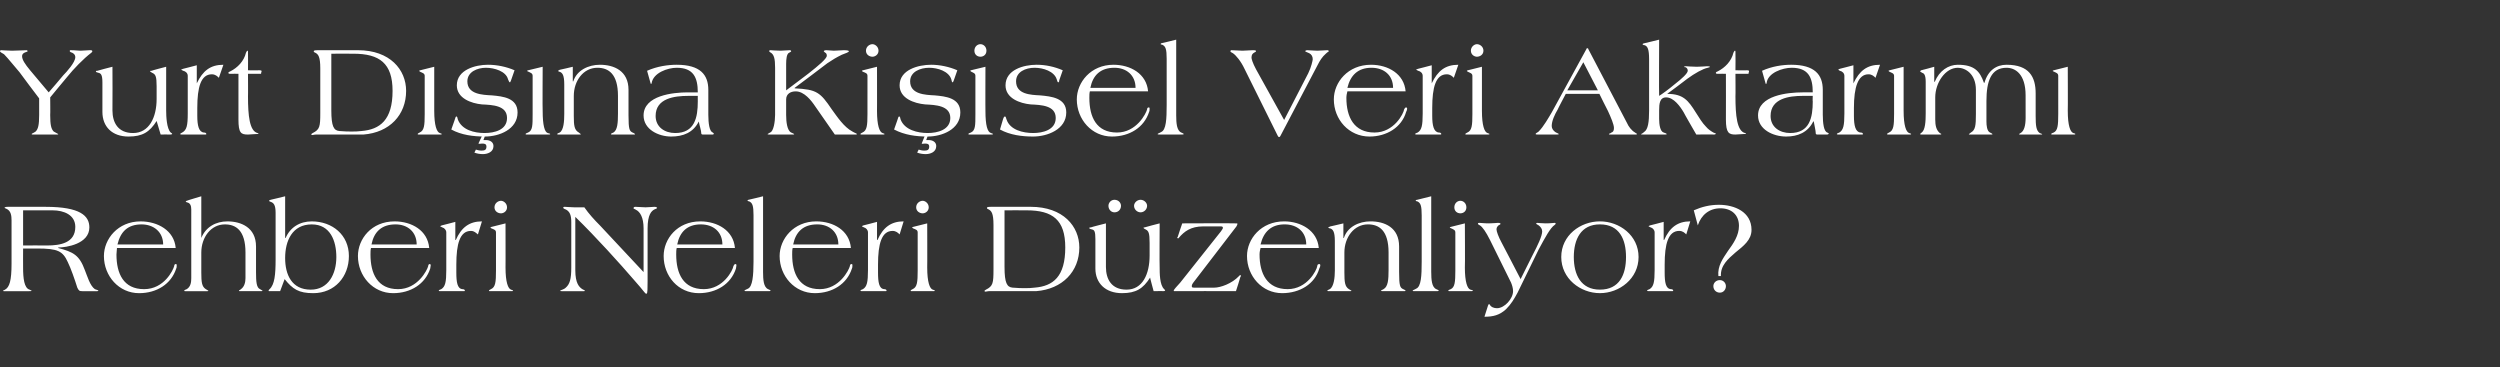 <?xml version="1.0" standalone="no"?><!DOCTYPE svg PUBLIC "-//W3C//DTD SVG 1.1//EN" "http://www.w3.org/Graphics/SVG/1.1/DTD/svg11.dtd"><svg xmlns="http://www.w3.org/2000/svg" version="1.1" width="498px" height="73.1px" viewBox="0 -8 498 73.1" style="top:-8px"><rect x="0" y="-8" width="498" height="73.1" fill="#333333" stroke="none"/><desc>Yurt D na Ki isel Veri Aktar m Rehberi Neleri D zenliyor?</desc><defs/><g id="Polygon150919"><path d="m4.6 40.9s4.79-.03 4.8 0c2.6 0 5.6-.5 5.6-3.7c0-2.4-2.3-3.3-4.5-3.3c0-.02-5.9 0-5.9 0v7zm0 4.4c0 2.1.2 4.1 1.3 4.4l.4.2c0 .1-.2.1-.5.1h-5c-.1 0-.2 0-.2-.1l.4-.2c.9-.5 1.3-1.8 1.3-5.2v-8.6c0-.9-.1-1.9-1-2.3c-.3-.1-.4-.2-.4-.2c0-.1.2-.2.6-.2h7.6c6.9 0 8.7 1.8 8.7 4.1c0 3.3-4.6 4-6.2 4v.1c3 .8 4.2 1.4 5.3 4.4c.5 1.2 1 3.1 2 3.8c.5.2.7.2.7.3c0 0-.1.1-.2.1h-3c-.6 0-.7-.1-1-.7c-.5-1.6-1.3-3.9-1.9-5.1c-1-2.2-2-2.7-6.1-2.7c.01.02-2.8 0-2.8 0c0 0-.02 3.82 0 3.8zm18.7-3.9c0 .4-.1.8-.1 1.3c0 3.8 1.4 6.9 5.5 6.9c4 0 5.8-3.8 6-4.6c0-.2.1-.4.3-.4c.2 0 .2.1.2.2c0 .3 0 .5-.1.7c-1 3.1-3.9 4.9-7.4 4.9c-4 0-7-3.4-7-7.4c0-3.4 2.8-6.9 7.3-6.9c3.4 0 6.7 1.8 7 5.3H23.3zm9.2-.7c0-2.5-1.9-4-4.3-4c-2.8 0-4.2 1.5-4.8 4h9.1zm7.6-1.3s.04.04 0 0c.9-2.2 2.9-3.3 5.2-3.3c2.7 0 5.7 1.2 5.7 5v5.1c0 2 .1 3.1.8 3.4c.3.2.5.3.5.3c0 .1-.2.1-.3.1h-4.2c-.1 0-.2 0-.2-.1c0-.1.2-.1.4-.3c.7-.5.9-1.4.9-2.2v-5.1c0-4.4-1.9-5.6-4.1-5.6c-2.8 0-4.7 2.6-4.7 5.6v4c0 1.9.1 2.8.9 3.3c.3.2.5.3.5.3c0 .1-.1.1-.2.1h-4.4c-.1 0-.2 0-.2-.1c0-.1.2-.2.5-.3c.8-.5.9-1.4.9-2.2V33.7c0-.7-.2-1.3-.9-1.4c-.1-.1-.2-.1-.2-.2c0 0 .1-.1.2-.1c.01-.05 2.9-.9 2.9-.9v8.3zm16.7 4c0 3.3 1.3 6.3 5.1 6.3c3.5 0 5.1-3.1 5.1-6.5c0-3.2-1.2-6.5-4.9-6.5c-3.9 0-5.3 3.3-5.3 6.7zm0-4h.1c.9-2.1 2.8-3.3 5.2-3.3c4.1 0 7.4 2.7 7.4 6.9c0 4.1-2.8 7.4-7.1 7.4c-2.9 0-4.1-.8-5.7-2.8c.01.01-.9 2.4-.9 2.4c0 0-2.21-.03-2.2 0c-.1 0-.1-.1-.1-.1c0-.1.1-.2.2-.3c1-.9 1.2-2.9 1.2-5.9v-9.3c0-1.6-.4-2-1-2.2c-.2-.1-.3-.1-.3-.2c0-.1.1-.1.3-.2c.02.02 2.9-.7 2.9-.7v8.3zm17.1 2c-.1.4-.1.8-.1 1.3c0 3.8 1.4 6.9 5.5 6.9c3.9 0 5.8-3.8 6-4.6c0-.2.1-.4.3-.4c.1 0 .2.1.2.2c0 .3-.1.5-.1.7c-1 3.1-3.9 4.9-7.4 4.9c-4 0-7-3.4-7-7.4c0-3.4 2.7-6.9 7.3-6.9c3.4 0 6.6 1.8 6.9 5.3H73.9zm9.1-.7c0-2.5-1.8-4-4.2-4c-2.8 0-4.3 1.5-4.8 4h9zm12.2-2c-.4-.3-.7-.7-1.4-.7c-2.2 0-2.9 2.6-2.9 6.7v1.6c0 1.9.2 3.2 1.2 3.3c.3 0 .5.1.5.3c0 .1-.1.1-.2.1h-4.7c-.1 0-.3 0-.3-.1c0-.1.2-.2.5-.3c.8-.5 1-1.4 1-3.8v-7.5c0-.5-.4-.9-.8-1l-.4-.2c0-.1.1-.1.3-.2c.01.02 2.7-.7 2.7-.7v3.6s.06.03.1 0c1.1-2.5 2.7-3.7 5.2-3.7l-.8 2.6zm5.5 6.6c0 2.9.5 4.2 1.1 4.4c.2.1.4.1.4.2c0 .1-.2.1-.3.1h-4.3c-.1 0-.2 0-.2-.1c0-.1.2-.2.4-.3c.9-.4 1-1.4 1-3.7v-7.6c0-.5-.4-.6-.9-.8c-.1-.1-.2-.1-.2-.2c0 0 .1-.1.2-.1l2.8-.7s.02 8.84 0 8.8zm.3-12c0 .8-.7 1.2-1.2 1.2c-.6 0-1.3-.4-1.3-1.2c0-.8.7-1.3 1.3-1.3c.5 0 1.2.5 1.2 1.3zm12.8 3c0-1.3-.2-2.3-1.4-2.7c-.1-.1-.2-.1-.2-.2c0-.1 0-.2.3-.2c.3 0 1.3.1 1.9.1h2c.9 1.3 2 2.5 3.1 3.6l8.7 9.3v-8.7c0-2.2-.7-3.3-1.5-3.7c-.3-.2-.5-.2-.5-.3c0-.2.1-.3.4-.3c.4 0 1.5.1 2 .1c.6 0 1.3-.1 1.8-.1c.4 0 .5.2.5.2c0 .1-.2.2-.5.3c-.6.3-1.4 1-1.4 3.8V48c0 1.4 0 2.5-.2 2.5h-.1c-.2 0-.5-.6-2.2-2.5c-3.1-3.6-7.8-8.8-11.9-12.8v10.6c0 2.7.8 3.4 1.4 3.8c.3.2.5.2.5.3c0 .1-.1.1-.2.1h-4.4c-.2 0-.3 0-.3-.1c0-.1.7-.2 1.1-.6c.8-.7 1.1-1.7 1.1-4v-9zm21 5.1c-.1.4-.1.8-.1 1.3c0 3.8 1.4 6.9 5.5 6.9c3.9 0 5.8-3.8 5.9-4.6c.1-.2.2-.4.4-.4c.1 0 .2.1.2.2c0 .3-.1.5-.1.7c-1 3.1-3.9 4.9-7.4 4.9c-4.1 0-7-3.4-7-7.4c0-3.4 2.7-6.9 7.3-6.9c3.4 0 6.6 1.8 6.9 5.3h-11.6zm9.1-.7c0-2.5-1.8-4-4.3-4c-2.7 0-4.2 1.5-4.7 4h9zm8.1 5.5c0 1.5.1 3 1 3.4c.2.1.5.2.5.3c0 .1-.3.1-.4.1h-4.2c-.5 0-.6 0-.6-.1c0-.1.3-.2.7-.4c.9-.4 1.1-2.6 1.1-5.4v-9.2c0-1.9-.2-2.5-.9-2.8c-.2 0-.3-.1-.3-.1c0-.1.1-.2.2-.2c.03.02 2.9-.7 2.9-.7v15.1zm5.9-4.8c-.1.4-.1.8-.1 1.3c0 3.8 1.4 6.9 5.5 6.9c3.9 0 5.8-3.8 6-4.6c0-.2.1-.4.3-.4c.2 0 .2.1.2.2c0 .3 0 .5-.1.7c-1 3.1-3.9 4.9-7.4 4.9c-4 0-7-3.4-7-7.4c0-3.4 2.8-6.9 7.3-6.9c3.4 0 6.6 1.8 6.9 5.3h-11.6zm9.1-.7c0-2.5-1.8-4-4.2-4c-2.8 0-4.3 1.5-4.8 4h9zm12.2-2c-.3-.3-.7-.7-1.4-.7c-2.2 0-2.9 2.6-2.9 6.7v1.6c0 1.9.2 3.2 1.2 3.3c.3 0 .5.1.5.3c0 .1-.1.1-.2.1h-4.6c-.2 0-.4 0-.4-.1c0-.1.2-.2.5-.3c.8-.5 1-1.4 1-3.8v-7.5c0-.5-.4-.9-.8-1l-.4-.2c0-.1.1-.1.3-.2c.01.02 2.7-.7 2.7-.7v3.6s.07.03.1 0c1.1-2.5 2.7-3.7 5.2-3.7l-.8 2.6zm5.5 6.6c0 2.9.5 4.2 1.1 4.4c.3.1.4.1.4.2c0 .1-.1.1-.3.1h-4.3c-.1 0-.2 0-.2-.1c0-.1.2-.2.4-.3c.9-.4 1-1.4 1-3.7v-7.6c0-.5-.4-.6-.9-.8c-.1-.1-.2-.1-.2-.2c0 0 .1-.1.2-.1l2.8-.7s.03 8.84 0 8.8zm.3-12c0 .8-.7 1.2-1.2 1.2c-.6 0-1.3-.4-1.3-1.2c0-.8.7-1.3 1.3-1.3c.5 0 1.2.5 1.2 1.3zm15.1 11.9c0 3.2.5 4 1.6 4.1c1.1.1 1.8.1 2.4.1c.7 0 1.3 0 2-.1c3.7-.3 6.1-2.2 6.1-8c0-5.5-2.5-7.4-7.7-7.4c-.04-.02-4.4 0-4.4 0v11.3zm-2.2-8.4c0-2.3-.4-2.8-1-3.1c-.2-.1-.3-.1-.3-.3c0-.1.1-.2.8-.2h7.9c6.5 0 9.7 3.9 9.7 8.1c0 4.8-3.4 8.3-8.6 8.7h-9.3c-.4 0-.6.1-.8.1c-.1 0-.2-.1-.2-.1c0-.1.1-.2.3-.3c1.4-.7 1.5-1.3 1.5-4v-8.9zm22.4-.3s-.01 8.66 0 8.7c0 2.4 1.1 4.5 4.1 4.5c3.2 0 4.6-3.1 4.6-6.8v-2.5c0-2-.2-2.4-.8-2.7c-.2-.1-.4-.2-.4-.3c0-.1 0-.1.2-.1c.02-.04 3-.8 3-.8c0 0-.05 8.66 0 8.7c0 1.2 0 3.6.9 4.4c.1.1.2.2.2.3c0 0-.1.1-.4.1c.03-.03-1.9 0-1.9 0c0 0-.74-2.73-.7-2.7c-1.4 2.2-2.8 3.1-5.6 3.1c-3.3 0-5.3-2-5.3-4.9v-5.9c0-1.5-.2-1.8-.7-1.9c-.4-.1-.5-.1-.5-.3c0-.1.1-.1.3-.1c-.02-.04 3-.8 3-.8zm1.7-4.7c.8 0 1.3.6 1.3 1.2c0 .7-.5 1.3-1.3 1.3c-.7 0-1.2-.6-1.2-1.3c0-.6.5-1.2 1.2-1.2zm5.2 0c.7 0 1.3.6 1.3 1.2c0 .7-.6 1.3-1.3 1.3c-.7 0-1.3-.6-1.3-1.3c0-.6.6-1.2 1.3-1.2zm16 6.3c.1-.2.4-.5.4-.7c0-.3-.2-.3-.6-.3h-3.3c-2.5 0-3.8 1-4.9 2.3l-.1.1c-.1 0-.2-.1-.2-.2l.1-.1c-.03.01.9-2.7.9-2.7c0 0 10.61-.05 10.6 0c.3 0 .4 0 .4.1c0 .1-.1.3-.2.5l-8.6 11.2c-.3.4-.3.6-.3.7c0 .3.2.3.5.3h4c1.2 0 3.5-.8 4.9-2.3l.2-.2c.1 0 .2.1.2.1c0 .1 0 .2-.1.2c.03.04-.9 2.9-.9 2.9c0 0-12.31-.03-12.3 0c-.1 0-.1-.1-.1-.1c0-.1.3-.5.4-.6c.3-.3.6-.7.9-1l8.1-10.2zm7.9 3.3c-.1.4-.2.8-.2 1.3c0 3.8 1.5 6.9 5.6 6.9c3.9 0 5.8-3.8 5.9-4.6c0-.2.1-.4.4-.4c.1 0 .2.1.2.2c0 .3-.1.5-.2.7c-.9 3.1-3.9 4.9-7.4 4.9c-4 0-7-3.4-7-7.4c0-3.4 2.8-6.9 7.4-6.9c3.3 0 6.6 1.8 6.9 5.3h-11.6zm9.1-.7c0-2.5-1.8-4-4.3-4c-2.7 0-4.2 1.5-4.8 4h9.1zm7.4-4.2v2.9s.07.04.1 0c.7-2.2 3-3.3 5.3-3.3c2.8 0 5.7 1.2 5.7 5v5.1c0 2.8.2 3.1.8 3.4c.3.1.5.3.5.3c0 .1-.2.1-.3.1h-4.2c-.2 0-.4 0-.4-.1c0-.1.4-.2.5-.3c.9-.5 1-1.9 1-3.8v-3.5c0-4.4-1.9-5.6-4.1-5.6c-2.8 0-4.7 2.6-4.7 5.6v4c0 1.9.1 2.8.9 3.3c.3.2.5.3.5.3c0 .1-.1.1-.2.1h-4.3c-.2 0-.3 0-.3-.1c0-.1.3-.2.5-.3c.8-.5 1-2.3 1-3.7V40c0-1.9-.4-2.3-.9-2.5c-.2 0-.4-.1-.4-.2c0-.1.3-.1.4-.2c-.04.03 2.6-.6 2.6-.6zm17.5 9.7c0 1.5.1 3 1 3.4c.2.1.5.2.5.3c0 .1-.3.1-.4.1H282c-.5 0-.6 0-.6-.1c0-.1.4-.2.7-.4c1-.4 1.1-2.6 1.1-5.4v-9.2c0-1.9-.2-2.5-.9-2.8c-.2 0-.3-.1-.3-.1c0-.1.1-.2.3-.2l2.8-.7v15.1zm6.7-.9c0 2.9.5 4.2 1.1 4.4c.3.1.5.1.5.2c0 .1-.2.1-.4.1h-4.3c-.1 0-.2 0-.2-.1c0-.1.2-.2.5-.3c.8-.4.9-1.4.9-3.7v-7.6c0-.5-.4-.6-.8-.8c-.2-.1-.3-.1-.3-.2c0 0 .1-.1.2-.1c.01.01 2.8-.7 2.8-.7c0 0 .05 8.84 0 8.8zm.3-12c0 .8-.6 1.2-1.2 1.2c-.6 0-1.2-.4-1.2-1.2c0-.8.6-1.3 1.2-1.3c.6 0 1.2.5 1.2 1.3zm10.2 17c-.7 1.3-1.3 2.3-2.3 3.3c-1.3 1.2-2.6 1.5-4.3 1.5l.7-2.2c.1-.2.1-.3.2-.3h.1c.3.6.9.8 1.5.8c1.5 0 3.2-1.9 3.2-3.4c0-.6-.2-1.2-.4-1.7l-4.2-8.5c-.8-1.6-1.5-2.6-2-2.9c-.3-.1-.4-.3-.4-.3c0-.2.1-.2.3-.2c.3 0 .9.1 1.9.1c.8 0 1.5-.1 1.8-.1c.4 0 .5.1.5.2c0 .1-.2.2-.4.3c-.2.2-.4.4-.4.8c0 .4.4 1.5 1 2.6c0-.03 3.8 7.3 3.8 7.3c0 0 2.41-4.78 2.4-4.8c1-1.9 1.9-3.8 1.9-4.7c0-.5-.3-.9-.7-1.2c-.2-.1-.5-.3-.5-.3c0-.1.1-.2.2-.2c.1 0 1 .1 1.7.1c1 0 1.5-.1 1.8-.1c.1 0 .2.1.2.2l-.2.2c-.9.6-1.9 2.5-3.2 4.9l-4.2 8.6zm16.4-.6c3.9 0 5.2-3 5.2-6.5c0-3.5-1.3-6.5-5.2-6.5c-3.8 0-5.2 3-5.2 6.5c0 3.5 1.4 6.5 5.2 6.5zm0-13.6c3.9 0 7.7 2.8 7.7 7.1c0 4.3-3.8 7.2-7.7 7.2c-3.9 0-7.7-2.9-7.7-7.2c0-4.3 3.8-7.1 7.7-7.1zm17.2 2.6c-.3-.3-.7-.7-1.4-.7c-2.2 0-2.9 2.6-2.9 6.7v1.6c0 1.9.2 3.2 1.2 3.3c.3 0 .5.1.5.3c0 .1-.1.1-.2.1h-4.6c-.2 0-.4 0-.4-.1c0-.1.2-.2.5-.3c.8-.5 1-1.4 1-3.8v-7.5c0-.5-.4-.9-.8-1l-.4-.2c0-.1.1-.1.3-.2c.01.02 2.7-.7 2.7-.7v3.6s.07.03.1 0c1.1-2.5 2.7-3.7 5.2-3.7l-.8 2.6zm1.5-4.8c1.6-.7 3.2-1.1 5-1.1c3.1 0 6.5 1.4 6.5 5c0 2-1.6 3.2-3.2 4.5c-1.5 1.3-3 2.6-2.9 4.7h-.5c-.2-2 .9-3.5 1.9-5c1.1-1.5 2.2-3.1 2.2-5c0-2.2-1.5-3.5-3.7-3.5c-2.2 0-3.8 1.3-4.5 3.4l-.8-3zm5.2 13.9c.7 0 1.2.6 1.2 1.2c0 .7-.5 1.3-1.2 1.3c-.8 0-1.3-.6-1.3-1.3c0-.6.5-1.2 1.3-1.2z" stroke="none" fill="#fff"/></g><g id="Polygon150918"><path d="m10 14.9c0 2 .2 2.8.7 3.3c.5.3.9.5.9.5c0 .1-.1.1-.3.1H6.5c-.2 0-.2-.1-.2-.1c0-.1.4-.2.8-.5c.5-.5.7-1.3.7-3.3v-3.3S3.87 6.42 3.9 6.4C3.1 5.5 1.6 3.6.8 2.8c-.3-.2-.8-.4-.8-.6c0-.1.1-.2.2-.2c.3 0 1.5.1 2.2.1c1 0 2.3-.1 2.9-.1c.1 0 .2.1.2.2c0 .1-.2.1-.4.2c-.3.1-.7.3-.7.8C4.4 3.9 5 4.8 6 6l3.7 4.4s2.91-3.35 2.9-3.4c.7-.7 2.4-2.6 2.4-3.6c0-.6-.5-.9-.9-1c-.1-.1-.2-.1-.2-.2c0-.1 0-.2.1-.2h.1c.9 0 1.4.1 1.9.1c.7 0 1.3-.1 1.8-.1h.4c.1.1.2.1.2.2c0 .1-.1.2-.2.3c-1.6 1.2-3.6 3.3-4.8 4.8c-.01-.02-3.4 4.1-3.4 4.1c0 0 .04 3.52 0 3.5zm12.4-9.6s.04 8.66 0 8.7c0 2.4 1.1 4.5 4.1 4.5c3.2 0 4.7-3.1 4.7-6.8V9.2c0-2-.2-2.4-.9-2.7c-.1-.1-.4-.2-.4-.3c0-.1.1-.1.3-.1c-.04-.04 2.9-.8 2.9-.8v8.7c0 1.2.1 3.6.9 4.4c.2.1.3.2.3.3c0 0-.1.1-.4.1c-.02-.03-1.9 0-1.9 0l-.8-2.7c-1.4 2.2-2.8 3.1-5.6 3.1c-3.3 0-5.2-2-5.2-4.9V8.4c0-1.5-.3-1.8-.8-1.9c-.3-.1-.5-.1-.5-.3c0-.1.2-.1.3-.1c.02-.04 3-.8 3-.8zm21.2 2.2c-.3-.3-.7-.7-1.4-.7c-2.2 0-2.9 2.6-2.9 6.7v1.6c0 1.9.3 3.2 1.3 3.3c.3 0 .5.1.5.3c0 .1-.1.1-.3.1h-4.6c-.1 0-.3 0-.3-.1c0-.1.2-.2.4-.3c.9-.5 1.1-1.4 1.1-3.8V7.1c0-.5-.4-.9-.9-1l-.4-.2c0-.1.2-.1.4-.2c-.02.02 2.7-.7 2.7-.7v3.6s.03.03 0 0c1.2-2.5 2.7-3.7 5.3-3.7l-.9 2.6zm2.4-.8c-.4 0-.5 0-.5-.2c0-.1.1-.2.4-.3c1.4-.7 2.7-2 3.1-3.7c.1-.2.2-.4.3-.4c.1 0 .1.1.1.3c.03.04 0 3.6 0 3.6c0 0 2.31.03 2.3 0c.3 0 .4.1.4.1v.2c-.05-.03-.1.4-.1.4h-2.6s.03 4.53 0 4.5c0 3.8.3 6.9 1.9 7.3c.1 0 .2.1.2.1c0 .1-.2.1-.5.1c-.5 0-1.1.1-1.6.1c-1.4 0-1.9-.3-1.9-3V6.7s-1.51-.02-1.5 0zM66 14c0 3.2.5 4 1.6 4.1c1.1.1 1.8.1 2.4.1c.7 0 1.3 0 2-.1c3.7-.3 6.2-2.2 6.2-8c0-5.5-2.6-7.4-7.8-7.4c-.02-.02-4.4 0-4.4 0V14zm-2.2-8.4c0-2.3-.4-2.8-1-3.1c-.2-.1-.3-.1-.3-.3c0-.1.1-.2.8-.2h8c6.4 0 9.6 3.9 9.6 8.1c0 4.8-3.3 8.3-8.5 8.7H63c-.4 0-.6.1-.8.1c-.1 0-.2-.1-.2-.1c0-.1.1-.2.3-.3c1.4-.7 1.5-1.3 1.5-4V5.6zm22.7 8.5c0 2.9.5 4.2 1.1 4.4c.2.1.4.1.4.2c0 .1-.2.1-.3.1h-4.3c-.1 0-.2 0-.2-.1c0-.1.2-.2.4-.3c.9-.4 1-1.4 1-3.7V7.1c0-.5-.5-.6-.9-.8c-.1-.1-.2-.1-.2-.2c0 0 .1-.1.2-.1l2.8-.7v8.8zM101.8 8c-.1.3-.2.4-.2.4c-.2 0-.2-.2-.4-.6c-.4-1.6-2.7-2.3-4.4-2.3c-1.7 0-3.7.8-3.7 2.7c0 2.6 3 2.7 4.9 2.8c2.2.2 5.1.5 5.1 3.4c0 3.4-3.7 4.8-6.5 4.8c-2.3 0-4.7-.3-6.7-1.4l.6-1.7c.2-.7.3-.9.4-.9c.2 0 .2.2.3.6c.8 2.1 3.3 2.7 5.3 2.7c2 0 4.5-.6 4.5-3c0-2.5-2.9-2.6-5-2.7c-2.1-.2-5-1.2-5-3.8c0-3.1 3.7-4.1 6.2-4.1c1.8 0 3.7.4 5.3 1.1l-.7 2zm-5.2 11.1l-.3.8h.5c.8 0 1.5.4 1.5 1.2c0 1.2-1.2 1.6-2.1 1.6c-.6 0-1.2-.1-1.7-.3l.3-.6c.3.1.7.2 1.1.2c.6 0 1-.1 1-.8c0-.6-.5-.6-.9-.6c-.2 0-.5.1-.7 0l.7-1.5c-3.4-.2.3-.2.3-.3c0 0 2.1.3.3.3zm11.5-5c0 2.9.4 4.2 1 4.4c.3.1.5.1.5.2c0 .1-.2.1-.3.1h-4.4c-.1 0-.2 0-.2-.1c0-.1.2-.2.5-.3c.9-.4.9-1.4.9-3.7V7.1c0-.5-.4-.6-.8-.8c-.2-.1-.3-.1-.3-.2c0 0 .1-.1.2-.1c.02.01 2.9-.7 2.9-.7c0 0-.05 8.84 0 8.8zm6-8.8v2.9s.09.04.1 0c.7-2.2 3-3.3 5.3-3.3c2.8 0 5.7 1.2 5.7 5v5.1c0 2.8.2 3.1.8 3.4c.3.1.5.3.5.3c0 .1-.1.1-.2.1H122c-.2 0-.3 0-.3-.1c0-.1.3-.2.5-.3c.8-.5.9-1.9.9-3.8v-3.5c0-4.4-1.9-5.6-4.1-5.6c-2.8 0-4.7 2.6-4.7 5.6v4c0 1.9.1 2.8 1 3.3c.2.2.4.3.4.3c0 .1-.1.1-.2.1h-4.3c-.1 0-.2 0-.2-.1c0-.1.2-.2.5-.3c.8-.5.9-2.3.9-3.7V8.8c0-1.9-.4-2.3-.9-2.5c-.2 0-.3-.1-.3-.2c0-.1.2-.1.3-.2c-.01.03 2.6-.6 2.6-.6zm23 5.8c-2.8 0-6.5.5-6.5 4c0 2.2 1.8 3.4 3.9 3.4c3.9 0 4.5-3.1 4.5-6.3c-.01.02 0-1.1 0-1.1c0 0-1.93-.02-1.9 0zm4 3.8c0 1.6.2 3.3.9 3.5l.2.2c0 .1-.1.2-.2.2h-2c-.2 0-.3-.1-.3-.2c0-.6-.4-1.7-.5-2.4c-1.1 2.2-3.1 3-5.5 3c-2.5 0-5.5-1.4-5.5-4.2c0-4 5.9-4.6 8.8-4.6h2c0-3-.9-4.9-4.2-4.9c-1.8 0-4.7 1-5 3.1c0 0 0 .1-.1.1c0 0-.1 0-.1-.1l-.7-2.5c2-.9 4.2-1.2 5.9-1.2c4.7 0 6.3 2 6.3 5v5zm21.3-1.7c-.8-1.2-2.2-3-3.9-3c-1 0-1.9.5-1.9 1.6v3.1c0 1.4.2 3.1 1 3.5c.3.1.6.3.6.3c0 .1-.1.1-.3.1h-4.6c-.2 0-.4 0-.4-.1c0 0 .2-.1.5-.3c.7-.2 1-2.2 1-3.5V5.5c0-1.8-.2-2.7-1-3.1l-.2-.2c0-.1.1-.2.3-.2c.2 0 1 .1 2 .1c.6 0 1.2-.1 1.8-.1c.2 0 .3.1.3.2c0 .1-.2.2-.4.3c-.5.2-.6 1.3-.6 2.2v5.3s4.55-3.42 4.5-3.4c1.9-1.5 3.6-2.9 3.6-3.5c0-.3-.1-.5-.3-.6c-.1-.1-.3-.2-.3-.3c0-.1.2-.2.5-.2c.5 0 1 .1 1.5.1c.7 0 1.4-.1 2-.1c.7 0 1 .1 1 .2c0 .2-.6.4-1.4.7c-1.2.6-1.7.9-2.9 1.7c.01.03-6.5 4.9-6.5 4.9v.1c4.4.2 5.1.8 7.4 4.2c1.1 1.5 2.4 3.5 4.1 4.4c.5.3.9.4.9.5c0 .1-.2.1-.3.1h-4.1l-3.9-5.6zm12.3.9c0 2.9.5 4.2 1.1 4.4c.2.1.4.1.4.2c0 .1-.2.1-.3.1h-4.3c-.1 0-.2 0-.2-.1c0-.1.2-.2.4-.3c.9-.4 1-1.4 1-3.7V7.1c0-.5-.4-.6-.9-.8c-.1-.1-.2-.1-.2-.2c0 0 .1-.1.2-.1l2.8-.7s.02 8.84 0 8.8zm.3-12c0 .8-.7 1.2-1.2 1.2c-.6 0-1.3-.4-1.3-1.2c0-.8.7-1.3 1.3-1.3c.5 0 1.2.5 1.2 1.3zM190 8c-.1.3-.2.4-.2.4c-.2 0-.2-.2-.3-.6c-.5-1.6-2.7-2.3-4.4-2.3c-1.8 0-3.8.8-3.8 2.7c0 2.6 3 2.7 4.9 2.8c2.2.2 5.1.5 5.1 3.4c0 3.4-3.7 4.8-6.5 4.8c-2.3 0-4.6-.3-6.7-1.4l.6-1.7c.2-.7.3-.9.4-.9c.2 0 .2.2.3.6c.8 2.1 3.4 2.7 5.4 2.7c1.9 0 4.5-.6 4.5-3c0-2.5-3-2.6-5-2.7c-2.2-.2-5.1-1.2-5.1-3.8c0-3.1 3.7-4.1 6.3-4.1c1.7 0 3.6.4 5.2 1.1l-.7 2zm-5.2 11.1l-.3.8h.5c.8 0 1.5.4 1.5 1.2c0 1.2-1.2 1.6-2.1 1.6c-.6 0-1.2-.1-1.7-.3l.3-.6c.3.1.7.2 1.1.2c.6 0 1-.1 1-.8c0-.6-.5-.6-.9-.6c-.2 0-.5.1-.6 0l.6-1.5c-3.4-.2.3-.2.3-.3c0 0 2.1.3.3.3zm11.5-5c0 2.9.4 4.2 1.1 4.4c.2.1.4.1.4.2c0 .1-.2.1-.3.1h-4.3c-.2 0-.3 0-.3-.1c0-.1.2-.2.5-.3c.9-.4.9-1.4.9-3.7V7.1c0-.5-.4-.6-.8-.8c-.1-.1-.2-.1-.2-.2c0 0 0-.1.1-.1c.04.01 2.9-.7 2.9-.7c0 0-.03 8.84 0 8.8zm.2-12c0 .8-.6 1.2-1.2 1.2c-.6 0-1.2-.4-1.2-1.2c0-.8.6-1.3 1.2-1.3c.6 0 1.2.5 1.2 1.3zM211 8c0 .3-.1.4-.2.4c-.1 0-.2-.2-.3-.6c-.5-1.6-2.7-2.3-4.4-2.3c-1.8 0-3.7.8-3.7 2.7c0 2.6 2.9 2.7 4.8 2.8c2.2.2 5.2.5 5.2 3.4c0 3.4-3.8 4.8-6.6 4.8c-2.2 0-4.6-.3-6.6-1.4l.5-1.7c.2-.7.3-.9.5-.9c.1 0 .2.2.3.6c.7 2.1 3.3 2.7 5.3 2.7c1.9 0 4.5-.6 4.5-3c0-2.5-2.9-2.6-5-2.7c-2.1-.2-5-1.2-5-3.8c0-3.1 3.6-4.1 6.2-4.1c1.8 0 3.6.4 5.2 1.1l-.7 2zm6.1 2.2c-.1.4-.1.8-.1 1.3c0 3.8 1.4 6.9 5.5 6.9c3.9 0 5.8-3.8 6-4.6c0-.2.1-.4.3-.4c.2 0 .2.1.2.2c0 .3 0 .5-.1.7c-1 3.1-3.9 4.9-7.4 4.9c-4 0-7-3.4-7-7.4c0-3.4 2.8-6.9 7.3-6.9c3.4 0 6.6 1.8 6.9 5.3h-11.6zm9.1-.7c0-2.5-1.8-4-4.2-4c-2.8 0-4.3 1.5-4.8 4h9zm8.1 5.5c0 1.5.1 3 1 3.4c.2.1.5.2.5.3c0 .1-.3.1-.4.1h-4.2c-.5 0-.6 0-.6-.1c0-.1.4-.2.7-.4c1-.4 1.1-2.6 1.1-5.4V3.7c0-1.9-.2-2.5-.9-2.8c-.2 0-.3-.1-.3-.1c0-.1.1-.2.2-.2c.05.02 2.9-.7 2.9-.7V15zm20.8 4c-.1.1-.1.3-.3.3c-.2 0-.2-.2-.3-.3l-6.6-13.3c-.7-1.5-1.7-2.7-2.3-3.1c-.3-.2-.5-.2-.5-.4c0-.1.1-.2.2-.2c.7 0 1.5.1 2.2.1c.7 0 1.4-.1 2.1-.1c.3 0 .6 0 .6.2c0 .1-.2.2-.4.3c-.3.2-.5.4-.5 1c0 .2.2 1 .9 2.3l5.6 10.1l4.8-9.3c.6-1.2.9-2.6.9-2.8c0-.6-.3-1-.7-1.2c-.4-.2-.8-.3-.8-.4c0-.1.2-.2.4-.2c.6 0 1.3.1 2 .1c.7 0 1.4-.1 2-.1c.2 0 .3.1.3.2c0 .1-.2.1-.6.5c-.7.6-1.2 1.4-1.6 2.2L255.1 19zm13.3-8.8c-.1.4-.2.8-.2 1.3c0 3.8 1.5 6.9 5.6 6.9c3.9 0 5.8-3.8 5.9-4.6c.1-.2.2-.4.4-.4c.1 0 .2.1.2.2c0 .3-.1.5-.2.7c-.9 3.1-3.9 4.9-7.3 4.9c-4.1 0-7.1-3.4-7.1-7.4c0-3.4 2.8-6.9 7.4-6.9c3.4 0 6.6 1.8 6.9 5.3h-11.6zm9.1-.7c0-2.5-1.8-4-4.3-4c-2.7 0-4.2 1.5-4.8 4h9.1zm12.1-2c-.3-.3-.7-.7-1.4-.7c-2.2 0-2.9 2.6-2.9 6.7v1.6c0 1.9.3 3.2 1.3 3.3c.3 0 .5.1.5.3c0 .1-.1.1-.2.1h-4.7c-.1 0-.3 0-.3-.1c0-.1.2-.2.5-.3c.8-.5 1-1.4 1-3.8V7.1c0-.5-.4-.9-.9-1l-.4-.2c0-.1.2-.1.4-.2c-.02.02 2.7-.7 2.7-.7v3.6s.04.03 0 0c1.2-2.5 2.7-3.7 5.3-3.7l-.9 2.6zm5.6 6.6c0 2.9.5 4.2 1.1 4.4c.2.1.4.1.4.2c0 .1-.2.1-.3.1h-4.3c-.2 0-.2 0-.2-.1c0-.1.2-.2.4-.3c.9-.4 1-1.4 1-3.7V7.1c0-.5-.5-.6-.9-.8c-.1-.1-.2-.1-.2-.2c0 0 .1-.1.2-.1l2.8-.7v8.8zm.3-12c0 .8-.7 1.2-1.3 1.2c-.5 0-1.2-.4-1.2-1.2c0-.8.7-1.3 1.2-1.3c.6 0 1.3.5 1.3 1.3zm19.9 2.3l-3.2 5.6h6.1l-2.9-5.6zm-3.5 6.3s-1.65 3.11-1.6 3.1c-.6 1-1.2 2.3-1.2 3.3c0 .5.3.9.7 1.2c.3.2.7.3.7.4c0 .1-.2.1-.4.1h-3.7c-.3 0-.5 0-.5-.1c0-.2.4-.3.6-.5c1-1 2-2.8 2.6-3.8L316 1.8c0-.1.1-.2.2-.2c.1 0 .2.1.2.2l7.7 14.7c.3.7.9 1.5 1.6 1.9c.2.2.4.2.4.3c0 0 0 .1-.3.1h-5c-.2 0-.3 0-.3-.1c0-.1.3-.1.5-.3c.3-.1.5-.3.5-.9c0-.7-.6-2.1-1.2-3.4c-.04-.01-1.7-3.4-1.7-3.4h-6.7zm18.6.4c.5-.3 1.9-1.3 3.2-2.4c1.3-1 2.5-2.1 2.5-2.6c0-.3-.1-.5-.4-.7c-.1 0-.3 0-.3-.1c0-.1.1-.1.4-.1c.3 0 1.1.1 2.1.1c.9 0 1.6-.1 2-.1c.3 0 .6 0 .6.1c0 .1-.1.1-.4.2c-1 .2-2.6 1.1-4.1 2.2c0 .05-4 3-4 3c0 0 .04.04 0 0c3.2 0 4.2 1.3 5.7 3.7c.7 1.1 1.3 2.1 2 2.8c.5.6 1 .9 1.5 1.2c.3.1.5.2.5.2c0 .1-.1.2-.4.2c.03-.03-3.5 0-3.5 0c0 0-2.53-4.37-2.5-4.4c-.7-1.2-2-3-3.5-3c-1.3 0-1.4 1.3-1.4 2.6v1.7c0 1.1.2 2.5.9 2.7c.3.1.6.2.6.3c0 .1-.1.1-.4.1h-4.3c-.3 0-.4 0-.4-.1c0 0 .3-.1.6-.4c.8-.5 1-2 1-4.3V3.8c0-2-.3-2.6-.9-2.8c-.2 0-.4-.1-.4-.2c0-.1.3-.2.4-.2c-.01.02 2.9-.7 2.9-.7c0 0-.05 11.18 0 11.2zm11.8-4.4c-.4 0-.5 0-.5-.2c0-.1.1-.2.4-.3c1.4-.7 2.7-2 3.1-3.7c.1-.2.2-.4.3-.4c.1 0 .1.1.1.3c.04.04 0 3.6 0 3.6c0 0 2.33.03 2.3 0c.3 0 .4.1.4.1v.2c-.03-.03-.1.4-.1.4h-2.6s.04 4.53 0 4.5c0 3.8.3 6.9 1.9 7.3c.1 0 .2.1.2.1c0 .1-.1.1-.5.1c-.5 0-1.1.1-1.6.1c-1.3 0-1.9-.3-1.9-3c.02.03 0-9.1 0-9.1c0 0-1.49-.02-1.5 0zm16.8 4.4c-2.7 0-6.4.5-6.4 4c0 2.2 1.8 3.4 3.9 3.4c3.9 0 4.5-3.1 4.5-6.3c-.05.02 0-1.1 0-1.1c0 0-1.97-.02-2 0zm4 3.8c0 1.6.2 3.3.9 3.5c.2.1.3.2.3.2c0 .1-.2.2-.3.2h-2c-.2 0-.3-.1-.3-.2c0-.6-.3-1.7-.4-2.4h-.1c-1.1 2.2-3.1 3-5.4 3c-2.6 0-5.6-1.4-5.6-4.2c0-4 5.9-4.6 8.9-4.6h2c0-3-.9-4.9-4.2-4.9c-1.8 0-4.8 1-5 3.1c0 0 0 .1-.1.1c-.1 0-.1 0-.1-.1l-.7-2.5c2-.9 4.1-1.2 5.8-1.2c4.7 0 6.3 2 6.3 5v5zm10.5-7.4c-.3-.3-.7-.7-1.4-.7c-2.1 0-2.9 2.6-2.9 6.7v1.6c0 1.9.3 3.2 1.3 3.3c.3 0 .5.1.5.3c0 .1-.1.1-.2.1h-4.7c-.1 0-.3 0-.3-.1c0-.1.2-.2.5-.3c.8-.5 1-1.4 1-3.8V7.1c0-.5-.4-.9-.9-1c-.2-.1-.3-.2-.3-.2c0-.1.1-.1.3-.2c-.01.02 2.7-.7 2.7-.7v3.6s.04.03 0 0c1.2-2.5 2.7-3.7 5.3-3.7l-.9 2.6zm5.6 6.6c0 2.9.5 4.2 1.1 4.4c.2.1.4.1.4.2c0 .1-.2.1-.3.1h-4.3c-.1 0-.2 0-.2-.1c0-.1.2-.2.4-.3c.9-.4 1-1.4 1-3.7V7.1c0-.5-.5-.6-.9-.8c-.1-.1-.2-.1-.2-.2c0 0 .1-.1.2-.1l2.8-.7v8.8zm6.1-8.8v3h.1c.9-2.2 2.7-3.4 4.6-3.4c3.3 0 4.4 1.3 5.2 3.6h.1c.7-2.5 2.4-3.6 4.4-3.6c4.5 0 5.8 2.4 5.8 5.7v4.5c0 1.9.1 2.9.8 3.4c.2.1.5.2.5.2c0 .1-.1.1-.2.1h-4.2c-.1 0-.2 0-.2-.1c0 0 .1-.1.3-.2c.7-.4 1-1.5 1-3V11c0-4.3-2.1-5.5-3.8-5.5c-3.1 0-4 2.7-4 6.6v4.1c0 .8.1 1.9.7 2.2c.3.1.5.3.5.3c0 .1-.1.1-.2.1h-4.3c-.1 0-.2 0-.2-.1c0 0 .2-.1.4-.3c.9-.5 1-1.4 1-3.7V9.9c0-3.2-2.1-4.4-3.6-4.4c-2.5 0-4.5 3-4.5 5.9v4.4c0 1.2.2 2.1.9 2.7c.1.1.3.1.3.2c0 .1-.1.1-.2.1h-3.8c-.1 0-.2 0-.2-.1c0-.1.1-.1.3-.3c.7-.5.8-2.2.8-3.8V8.3c0-1.5-.4-1.7-.7-1.8c-.3-.2-.4-.2-.4-.3c0-.1.1-.1.2-.2c.01.03 2.6-.7 2.6-.7zm26.6 8.8c0 2.9.5 4.2 1.1 4.4c.3.1.4.1.4.2c0 .1-.1.1-.3.1h-4.3c-.1 0-.2 0-.2-.1c0-.1.2-.2.5-.3c.8-.4.9-1.4.9-3.7V7.1c0-.5-.4-.6-.8-.8c-.2-.1-.3-.1-.3-.2c0 0 .1-.1.2-.1l2.8-.7s.04 8.84 0 8.8z" stroke="none" fill="#fff"/></g></svg>